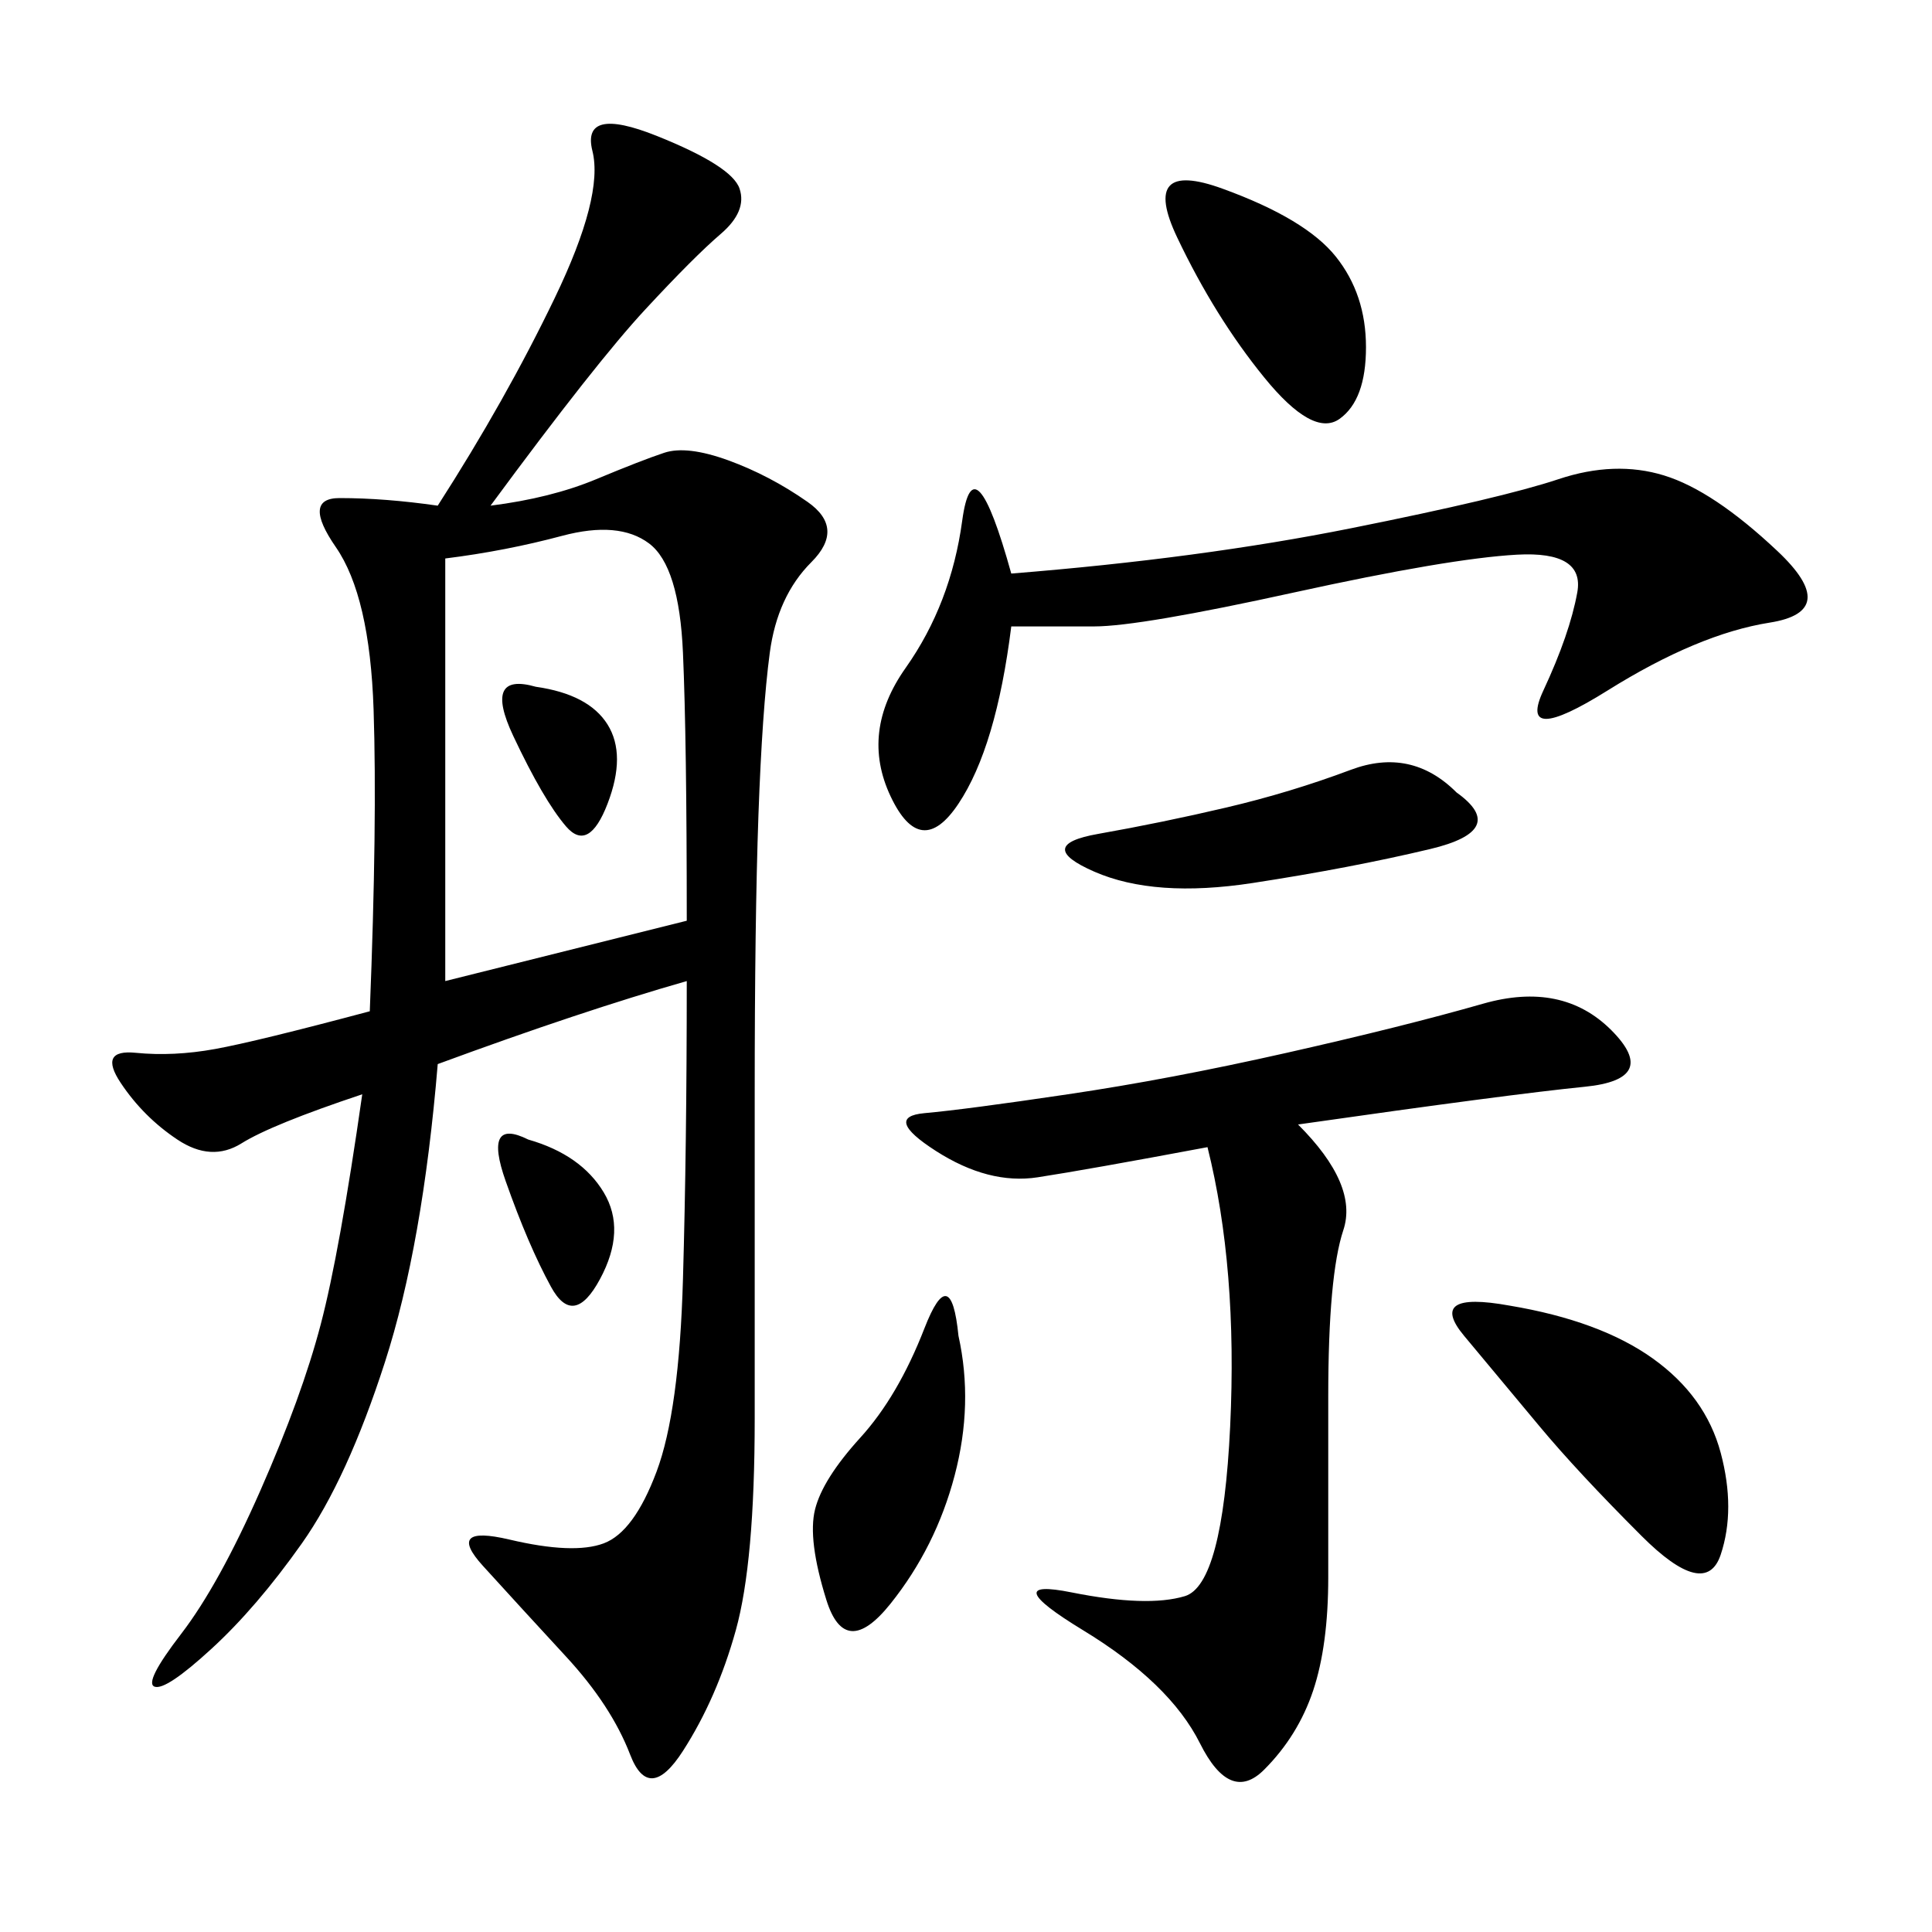 <svg xmlns="http://www.w3.org/2000/svg" xmlns:xlink="http://www.w3.org/1999/xlink" width="300" height="300"><path d="M76.17 78.52Q85.55 77.34 92.58 74.41Q99.61 71.48 103.13 70.31Q106.64 69.14 113.09 71.48Q119.53 73.83 125.39 77.93Q131.25 82.03 125.98 87.30Q120.70 92.58 119.53 101.37Q118.36 110.16 117.77 126.56Q117.19 142.97 117.19 169.92L117.19 169.92L117.19 220.31Q117.19 242.58 114.26 253.13Q111.33 263.67 106.05 271.88Q100.78 280.08 97.85 272.46Q94.92 264.84 87.89 257.23Q80.86 249.61 75 243.16Q69.14 236.72 79.10 239.06Q89.06 241.41 93.75 239.65Q98.44 237.89 101.95 228.52Q105.47 219.14 106.05 198.63Q106.64 178.13 106.64 152.34L106.64 152.34Q90.23 157.03 67.97 165.23L67.97 165.23Q65.63 193.36 59.77 211.52Q53.91 229.69 46.88 239.65Q39.84 249.61 32.81 256.05Q25.78 262.50 24.02 261.91Q22.27 261.33 28.13 253.71Q33.98 246.09 40.43 231.45Q46.88 216.80 49.80 205.66Q52.73 194.53 56.25 169.92L56.25 169.92Q42.19 174.61 37.50 177.54Q32.81 180.47 27.54 176.95Q22.27 173.44 18.75 168.16Q15.23 162.89 21.09 163.48Q26.95 164.06 33.40 162.89Q39.84 161.72 57.42 157.03L57.42 157.03Q58.59 127.73 58.01 110.16Q57.42 92.58 52.15 84.96Q46.88 77.34 52.73 77.34L52.73 77.34Q59.77 77.34 67.97 78.52L67.97 78.52Q78.52 62.11 86.13 46.29Q93.75 30.47 91.99 23.44Q90.23 16.41 101.95 21.09Q113.67 25.78 114.84 29.30Q116.02 32.81 111.91 36.33Q107.81 39.84 100.20 48.05Q92.58 56.25 76.17 78.52L76.17 78.52ZM201.56 174.61Q210.94 183.98 208.59 191.02Q206.25 198.05 206.25 216.80L206.25 216.80L206.25 244.92Q206.25 255.47 203.91 262.50Q201.56 269.53 196.29 274.80Q191.02 280.08 186.33 270.70Q181.64 261.33 168.16 253.13Q154.69 244.92 166.41 247.27Q178.13 249.61 183.98 247.85Q189.84 246.09 191.02 221.48Q192.19 196.88 187.50 178.13L187.50 178.13Q168.75 181.64 161.13 182.81Q153.52 183.98 145.31 178.71Q137.11 173.44 143.55 172.85Q150 172.27 165.82 169.92Q181.64 167.58 199.80 163.48Q217.97 159.38 230.27 155.86Q242.58 152.34 250.20 159.96Q257.81 167.58 246.09 168.75Q234.38 169.92 201.56 174.61L201.56 174.61ZM69.14 86.72L69.14 152.34L106.64 142.97Q106.64 114.84 106.05 101.37Q105.47 87.89 100.78 84.38Q96.09 80.86 87.30 83.20Q78.52 85.55 69.14 86.72L69.14 86.72ZM157.03 97.27Q154.69 116.02 148.83 124.80Q142.97 133.59 138.28 123.63Q133.59 113.67 140.63 103.71Q147.66 93.75 149.41 80.86Q151.17 67.97 157.03 89.06L157.03 89.06Q186.33 86.72 209.77 82.03Q233.20 77.34 241.99 74.41Q250.78 71.48 258.40 73.83Q266.02 76.17 275.98 85.55Q285.94 94.92 274.80 96.68Q263.67 98.44 249.61 107.23Q235.55 116.02 239.65 107.23Q243.75 98.44 244.92 91.99Q246.09 85.55 235.55 86.13Q225 86.72 200.98 91.99Q176.95 97.27 169.92 97.27L169.92 97.27L157.03 97.27ZM234.38 202.73Q248.44 205.08 256.64 210.94Q264.84 216.80 267.19 225.59Q269.53 234.38 267.19 241.41Q264.84 248.44 254.88 238.48Q244.92 228.52 239.06 221.48L239.06 221.48L227.34 207.42Q221.48 200.39 234.38 202.73L234.38 202.73ZM226.17 123.05Q234.38 128.91 222.07 131.84Q209.77 134.77 194.53 137.11Q179.30 139.45 169.92 135.35Q160.55 131.25 170.51 129.49Q180.47 127.73 190.43 125.39Q200.39 123.05 209.77 119.53Q219.14 116.02 226.17 123.05L226.17 123.05ZM189.84 29.30Q202.73 33.98 207.42 39.84Q212.11 45.70 212.11 53.91L212.11 53.91Q212.11 62.11 208.01 65.04Q203.91 67.97 196.29 58.59Q188.67 49.22 182.81 36.91Q176.95 24.61 189.84 29.30L189.84 29.30ZM148.83 207.42Q151.17 217.97 148.24 229.10Q145.31 240.23 138.28 249.02Q131.25 257.81 128.32 248.44Q125.39 239.06 126.56 234.38Q127.73 229.69 133.59 223.24Q139.45 216.80 143.55 206.25Q147.66 195.70 148.83 207.42L148.83 207.42ZM82.03 176.95Q90.23 179.30 93.75 185.16Q97.27 191.02 93.16 198.63Q89.06 206.25 85.55 199.80Q82.03 193.36 78.52 183.40Q75 173.44 82.03 176.95L82.03 176.95ZM83.20 106.64Q91.41 107.81 94.34 112.50Q97.27 117.19 94.34 124.80Q91.41 132.42 87.89 128.32Q84.38 124.22 79.69 114.26Q75 104.30 83.20 106.64L83.20 106.64Z"/></svg>